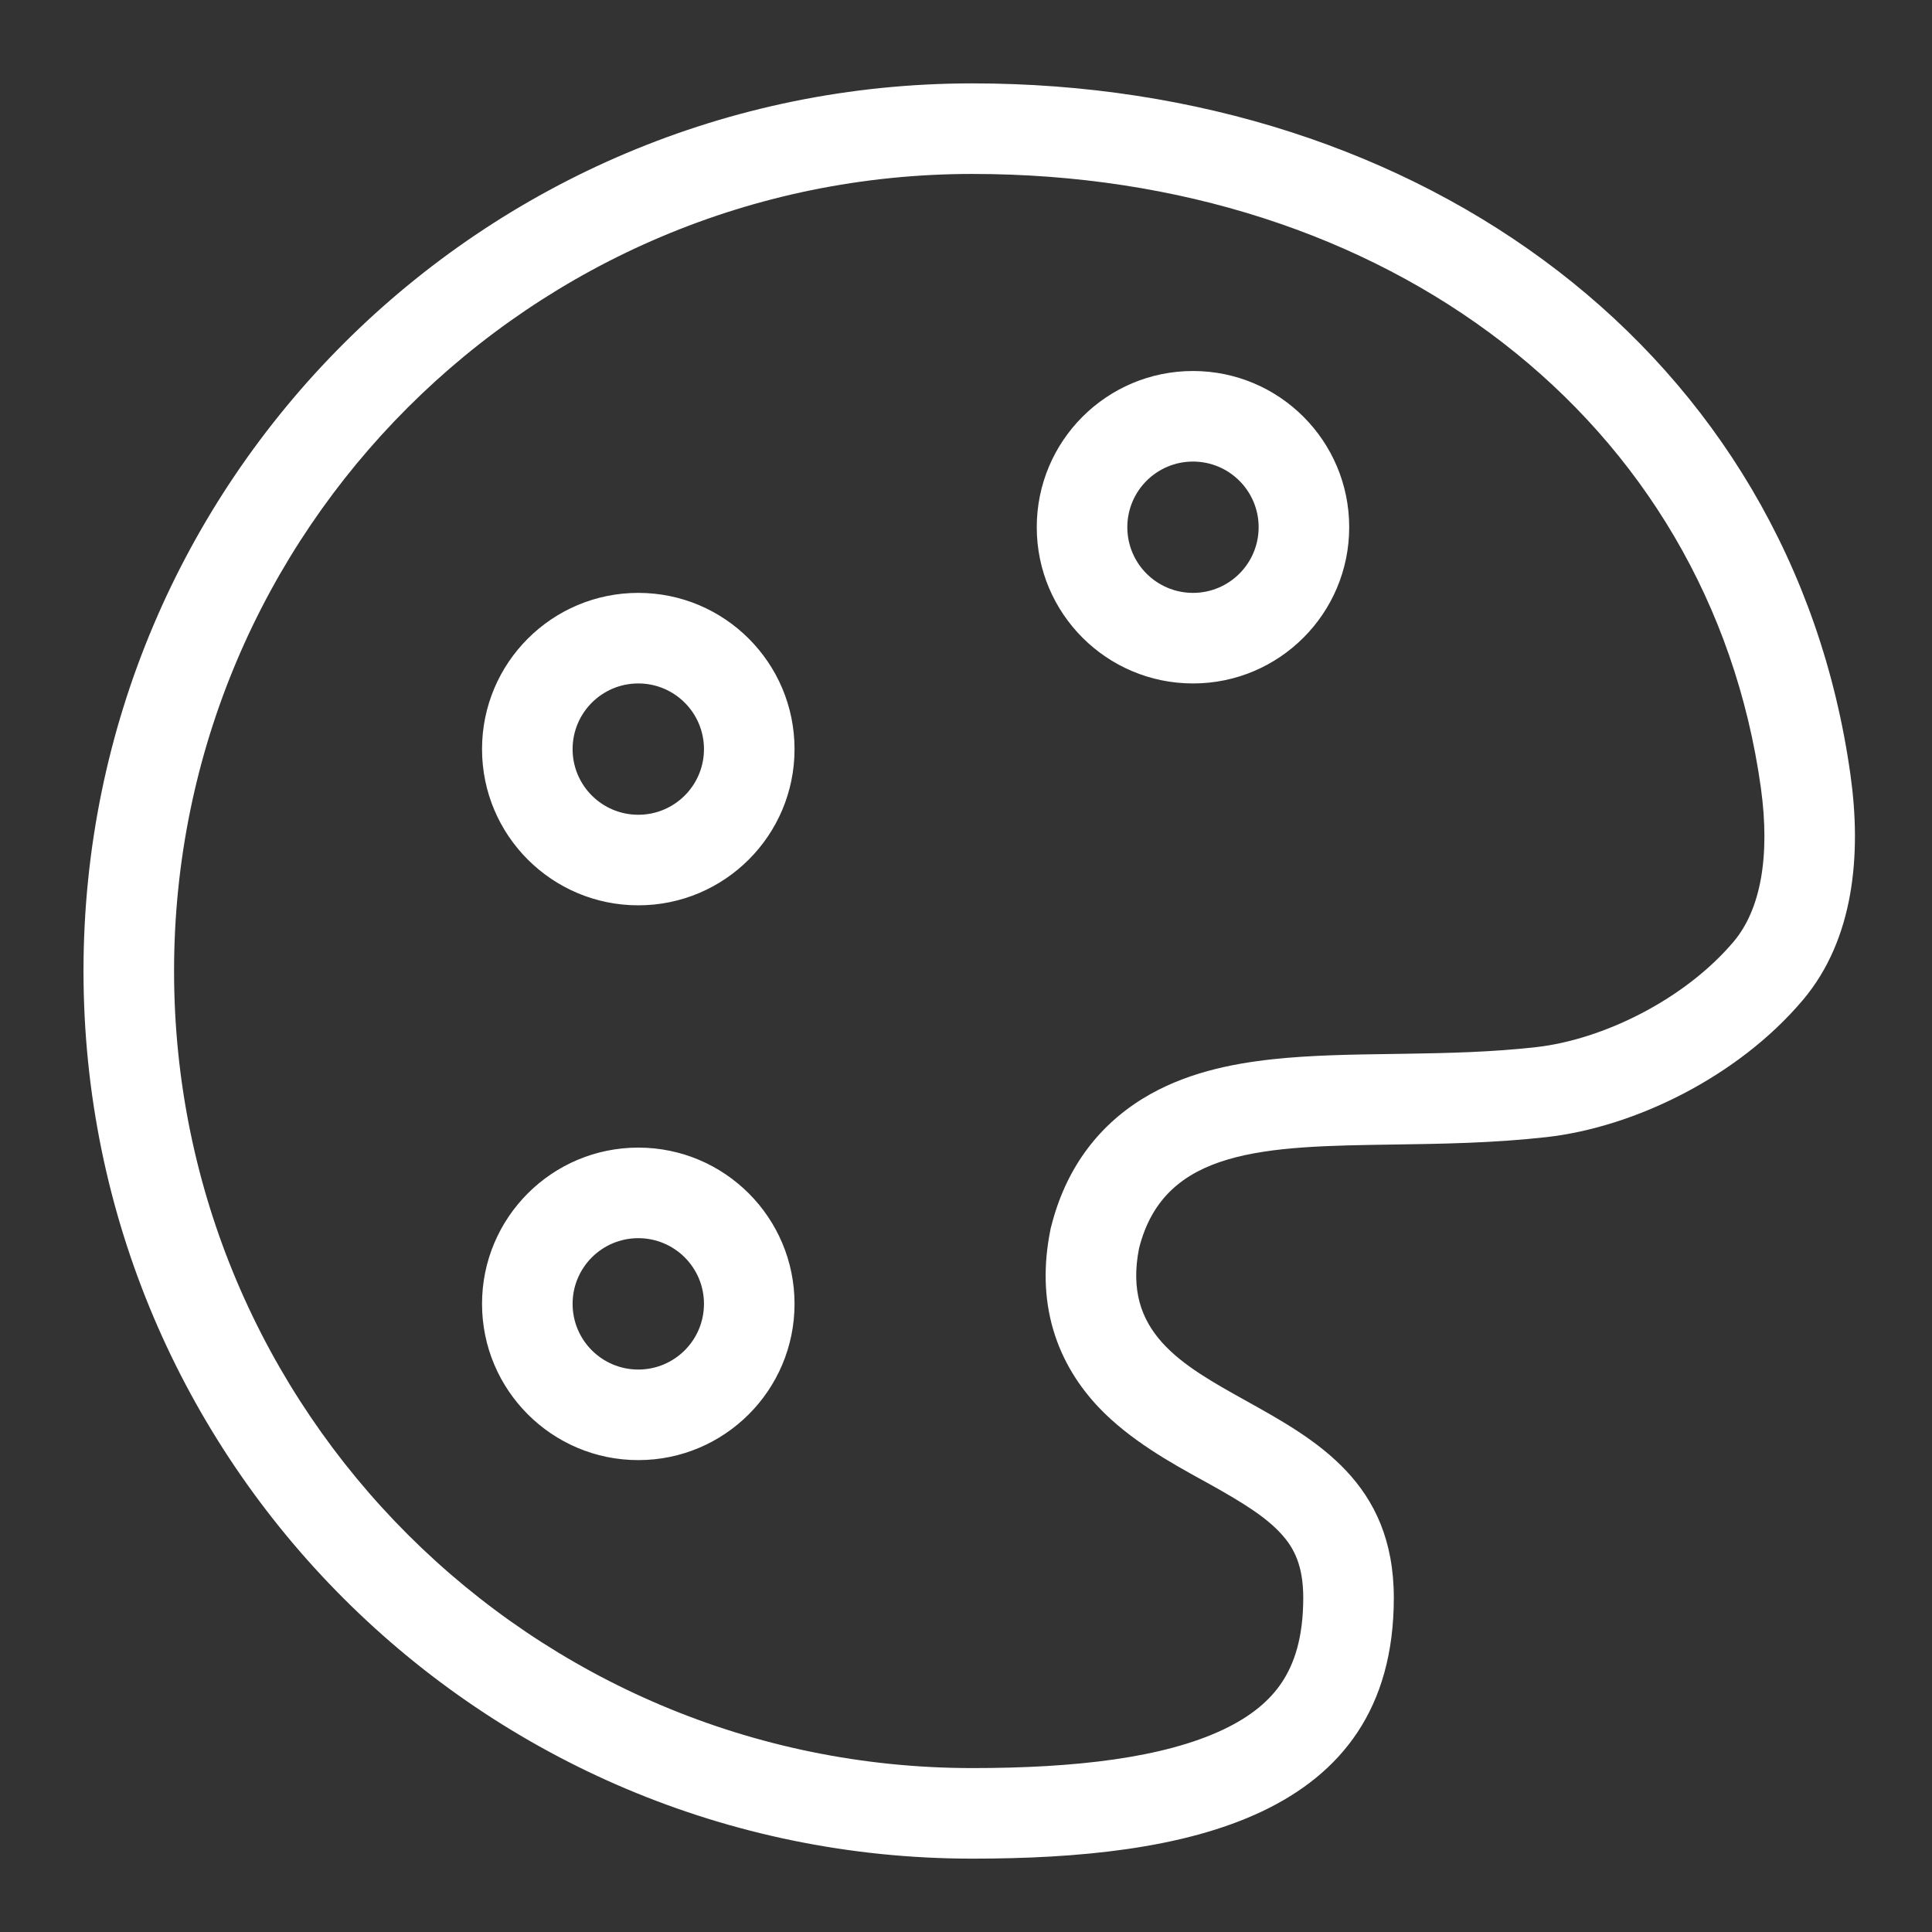 <svg width="32" height="32" viewBox="0 0 32 32" fill="none" xmlns="http://www.w3.org/2000/svg">
<rect x="0" y="0" width="32" height="32" fill="#333333" stroke="none"/>
<g id="icon 24 / style">
<path id="Union" fill-rule="evenodd" clip-rule="evenodd" d="M17.412 20.311L17.402 20.348L17.395 20.386C17.285 20.94 17.289 21.491 17.444 22.021C17.6 22.552 17.881 22.974 18.195 23.307C18.708 23.85 19.412 24.238 19.892 24.503L19.892 24.503C19.941 24.53 19.988 24.556 20.032 24.58C20.609 24.902 20.978 25.135 21.23 25.416C21.427 25.635 21.586 25.922 21.586 26.465C21.586 27.137 21.43 27.567 21.234 27.862C21.035 28.163 20.726 28.427 20.259 28.648C19.27 29.116 17.812 29.285 16.106 29.285C8.801 29.285 2.883 23.372 2.883 16.083C2.883 8.794 8.801 2.881 16.106 2.881C22.969 2.881 28.313 6.946 29.165 13.044C29.324 14.188 29.16 15.069 28.714 15.597C27.905 16.554 26.55 17.22 25.442 17.344C24.714 17.426 23.989 17.443 23.252 17.454L23.059 17.457C22.407 17.466 21.711 17.476 21.082 17.544C20.396 17.618 19.61 17.774 18.92 18.201C18.165 18.668 17.646 19.381 17.412 20.311ZM30.65 12.837C30.833 14.146 30.713 15.556 29.86 16.565C28.79 17.831 27.077 18.671 25.608 18.835C24.735 18.933 23.883 18.945 23.092 18.957C20.963 18.988 19.285 19.012 18.866 20.677C18.592 22.063 19.563 22.603 20.643 23.204C21.802 23.849 23.086 24.562 23.086 26.465C23.086 30.141 19.587 30.785 16.106 30.785C7.974 30.785 1.383 24.202 1.383 16.083C1.383 7.963 7.974 1.381 16.106 1.381C23.554 1.381 29.674 5.847 30.65 12.837ZM19.76 6.145C18.33 6.145 17.172 7.303 17.172 8.732C17.172 10.161 18.33 11.32 19.76 11.32C21.189 11.32 22.347 10.161 22.347 8.732C22.347 7.303 21.189 6.145 19.76 6.145ZM18.672 8.732C18.672 8.132 19.159 7.645 19.76 7.645C20.36 7.645 20.847 8.132 20.847 8.732C20.847 9.333 20.36 9.82 19.76 9.82C19.159 9.82 18.672 9.333 18.672 8.732ZM10.572 19.008C9.143 19.008 7.984 20.167 7.984 21.596C7.984 23.025 9.143 24.184 10.572 24.184C12.001 24.184 13.16 23.025 13.16 21.596C13.16 20.167 12.001 19.008 10.572 19.008ZM9.484 21.596C9.484 20.995 9.971 20.508 10.572 20.508C11.173 20.508 11.66 20.995 11.66 21.596C11.66 22.197 11.173 22.684 10.572 22.684C9.971 22.684 9.484 22.197 9.484 21.596ZM7.984 12.408C7.984 10.978 9.143 9.82 10.572 9.82C12.001 9.82 13.16 10.978 13.16 12.408C13.16 13.837 12.001 14.995 10.572 14.995C9.143 14.995 7.984 13.837 7.984 12.408ZM10.572 11.32C9.971 11.32 9.484 11.807 9.484 12.408C9.484 13.008 9.971 13.495 10.572 13.495C11.173 13.495 11.66 13.008 11.66 12.408C11.66 11.807 11.173 11.32 10.572 11.32Z" fill="white"/>
</g>
</svg>
